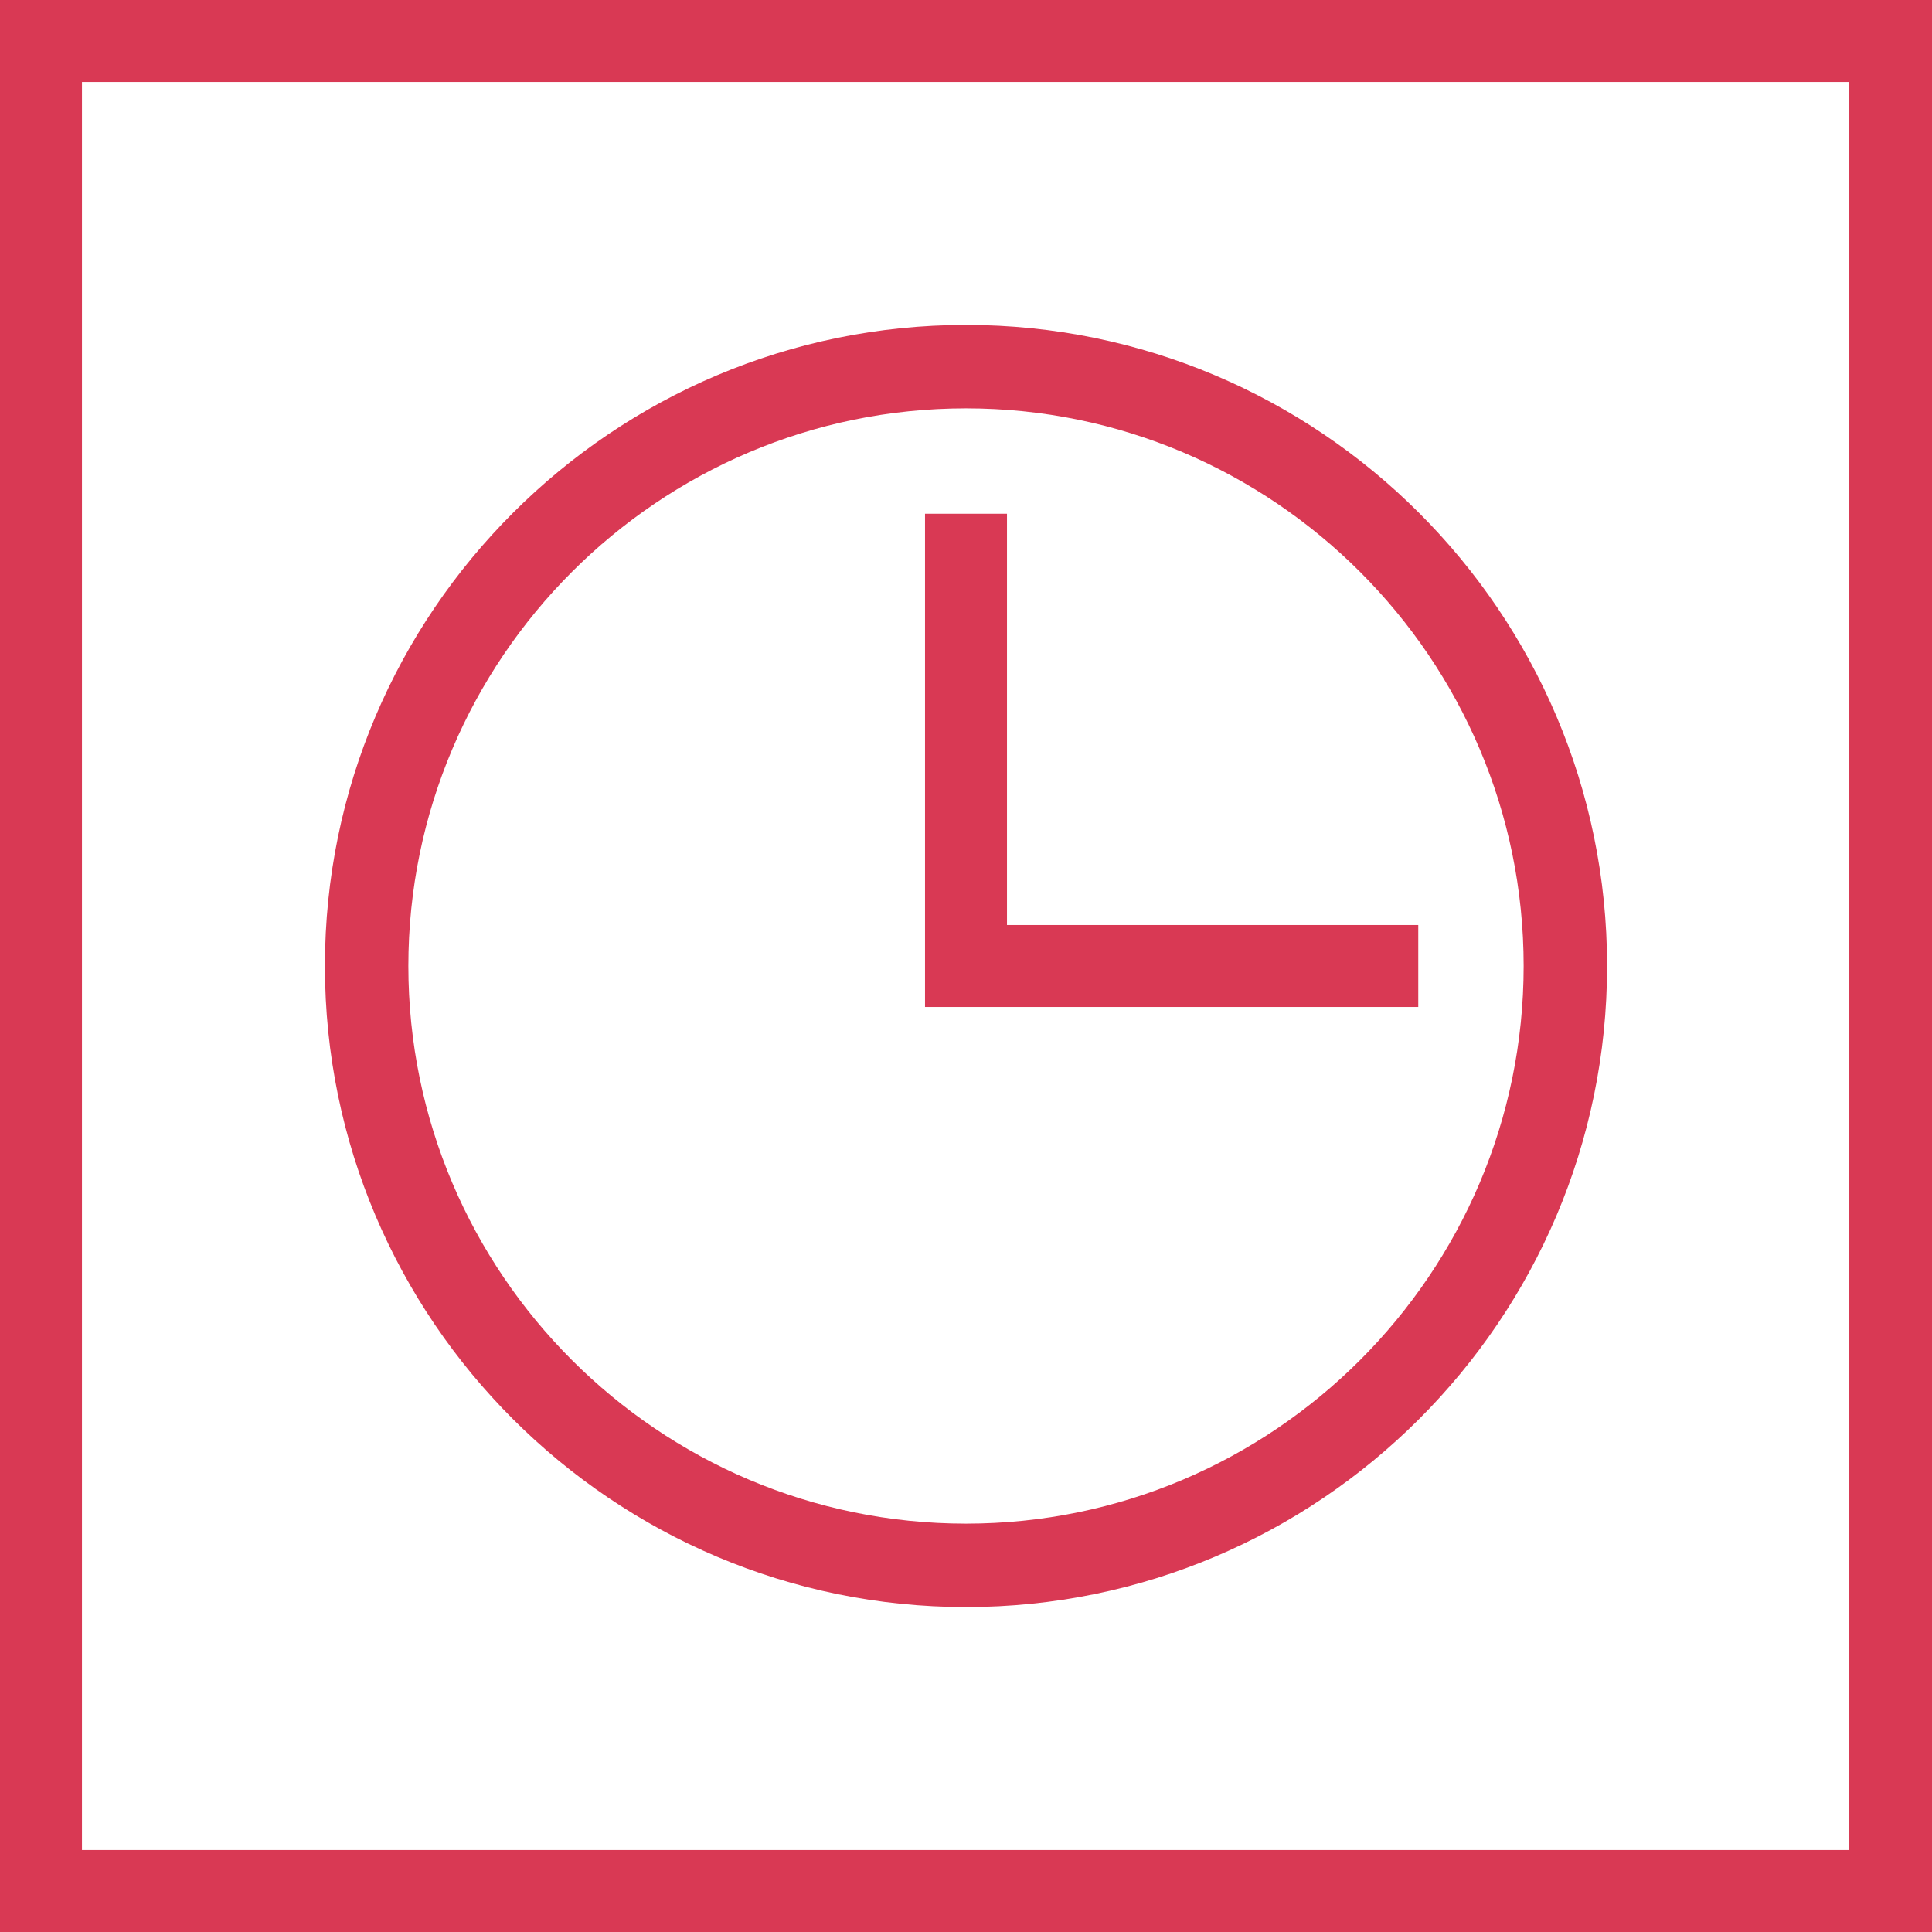 <?xml version="1.0" encoding="utf-8"?>
<svg version="1.1" id="Layer_1" xmlns="http://www.w3.org/2000/svg" xmlns:xlink="http://www.w3.org/1999/xlink" x="0px" y="0px"
	 viewBox="0 0 132 132" style="enable-background:new 0 0 132 132;" xml:space="preserve" width="132" height="132">
<style type="text/css">
	.st0{fill:#d93954;}
</style>
<g>
	<path class="st0" d="M0,0v132h132V0C132,0,0,0,0,0z M126.4,126.4H5.6V5.6h120.7V126.4z"/>
	<path class="st0" d="M66,109.8c-24.1,0-43.8-19.6-43.8-43.8S41.9,22.2,66,22.2s43.8,19.6,43.8,43.8S90.1,109.8,66,109.8z M66,27.9
		C45,27.9,27.9,45,27.9,66S45,104.1,66,104.1S104.1,87,104.1,66S87,27.9,66,27.9z"/>
	<polygon class="st0" points="96.9,68.8 63.2,68.8 63.2,35.1 68.8,35.1 68.8,63.2 96.9,63.2 	"/>
</g>
</svg>
